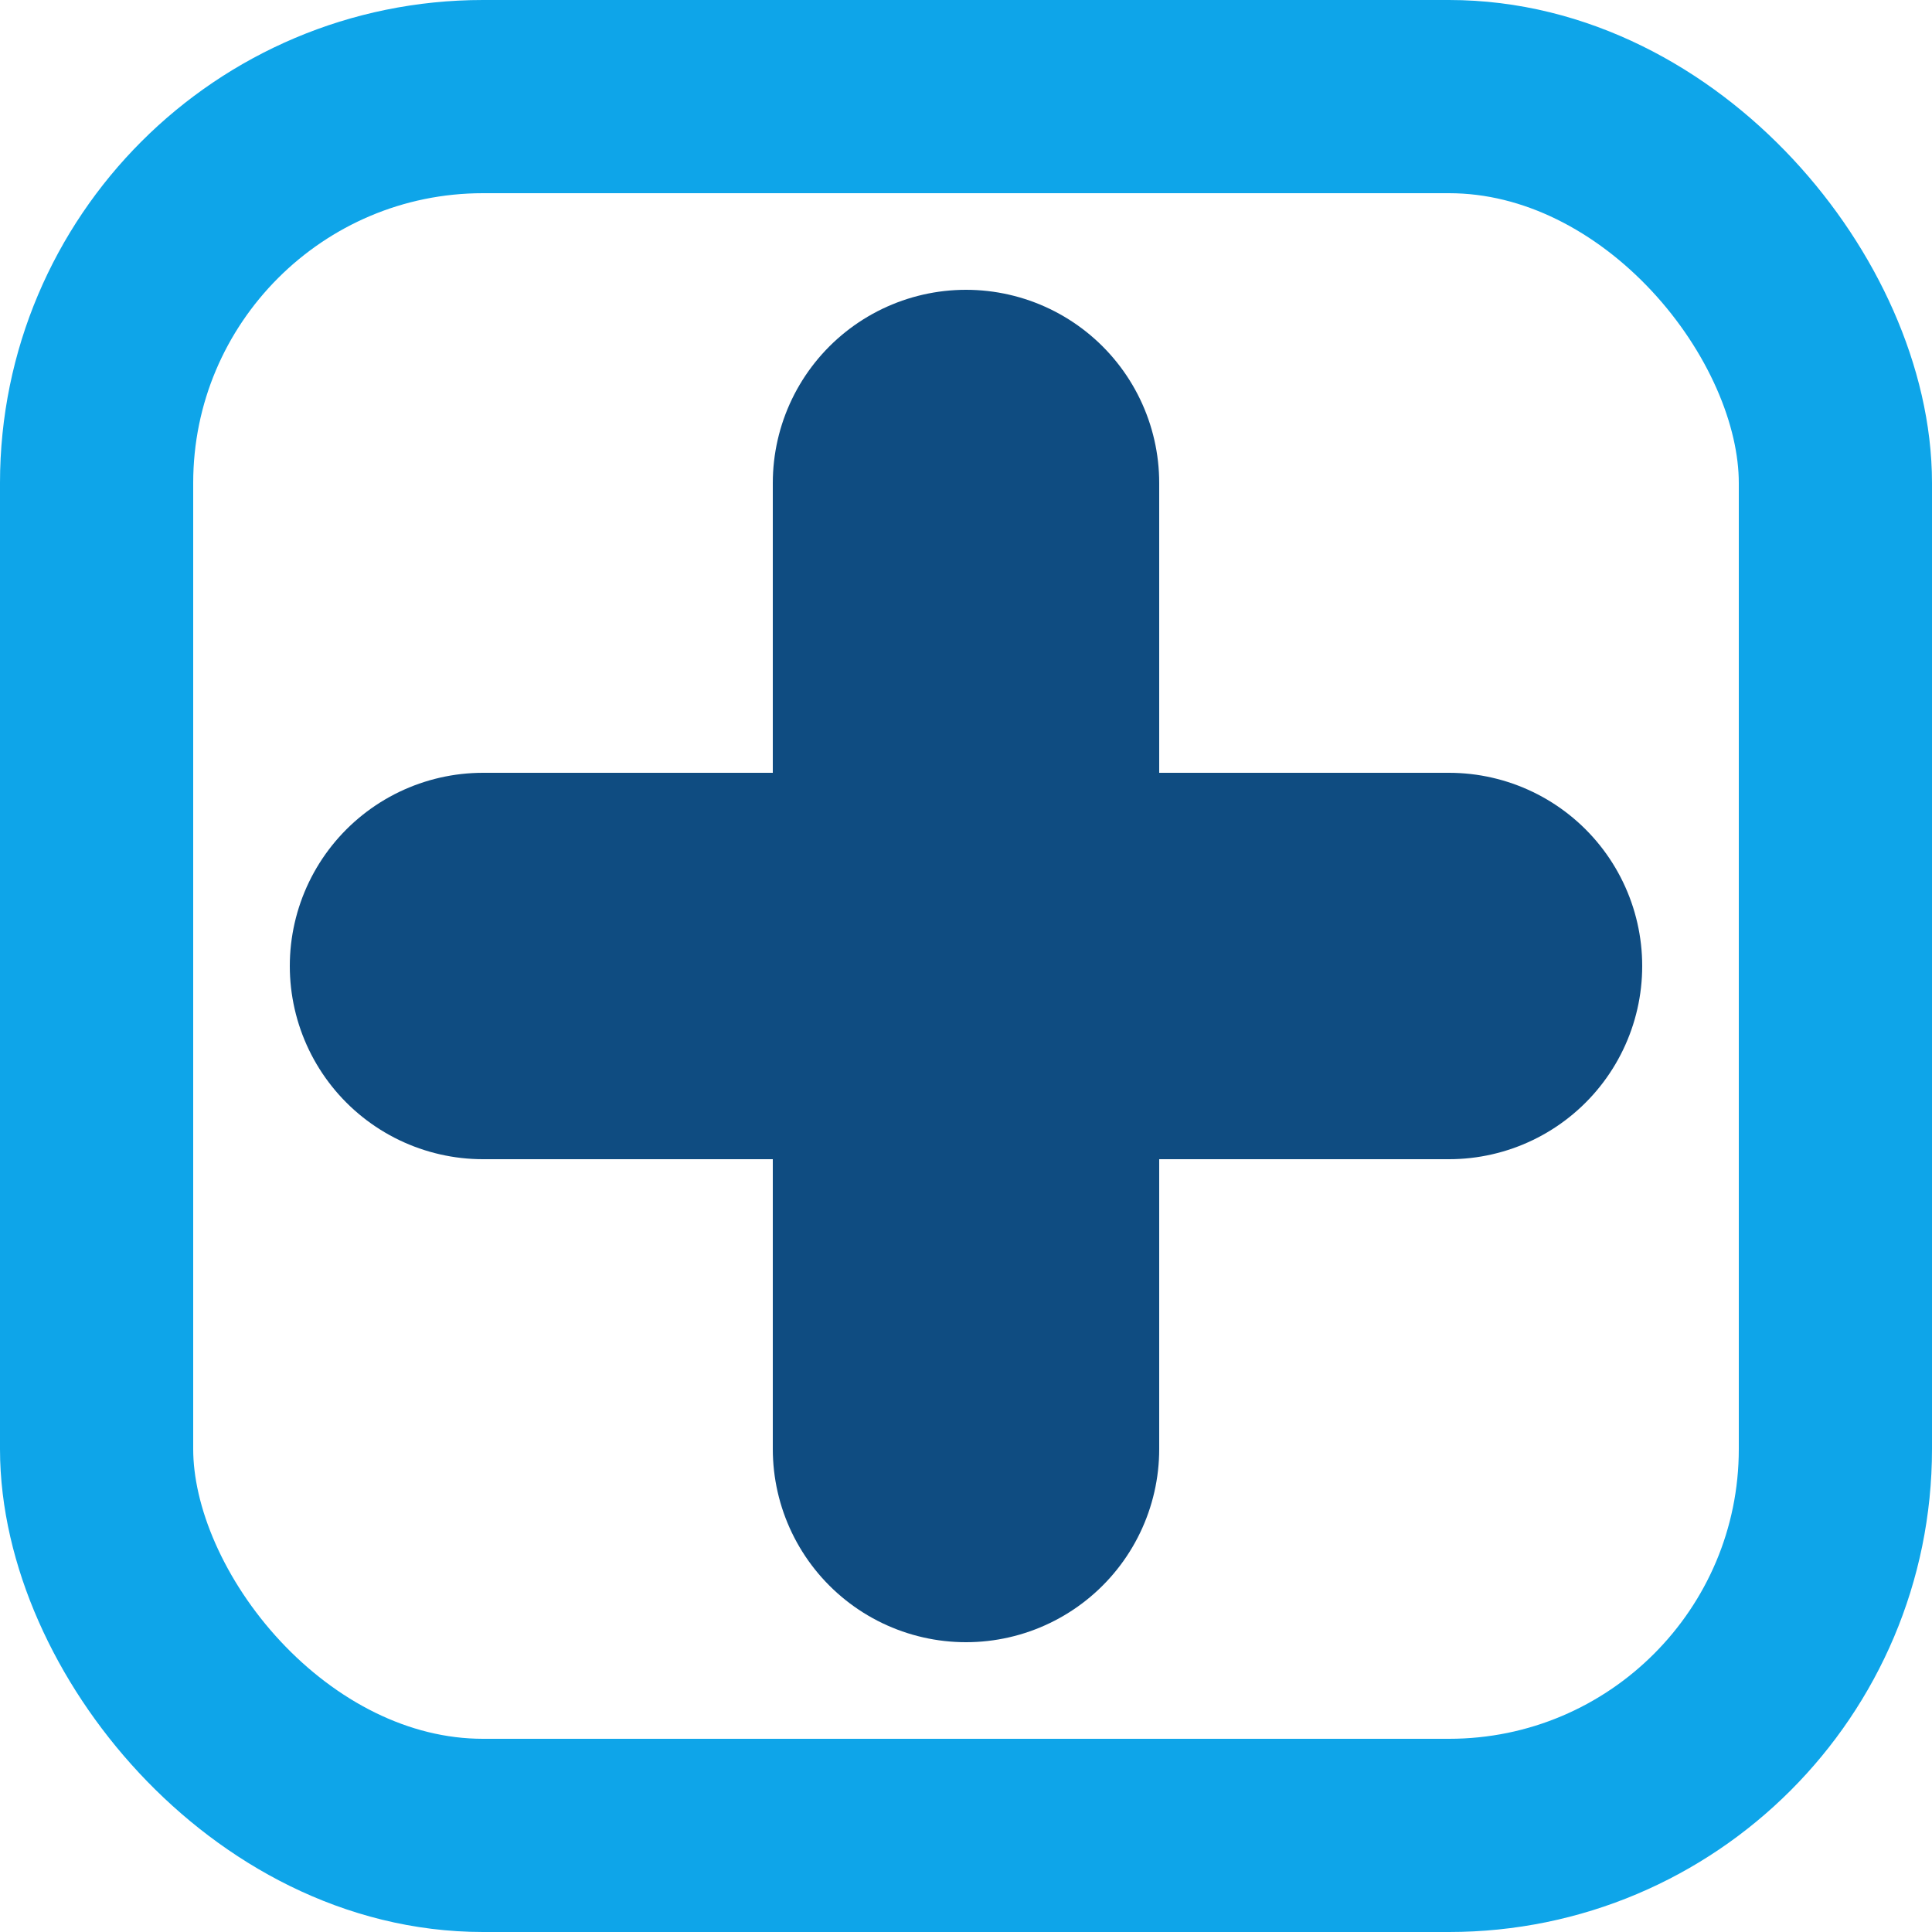                                 <svg width="24" height="24" viewBox="0 0 100 100" fill="none" xmlns="http://www.w3.org/2000/svg">
                                     <path d="M50 25 V 75" stroke="#0f4c81" stroke-width="20" stroke-linecap="round" />
                                    <path d="M25 50 H 75" stroke="#0f4c81" stroke-width="20" stroke-linecap="round" />
                                    <rect x="5" y="5" width="90" height="90" rx="20" stroke="#0ea5e9" stroke-width="10" fill="none"/>
                                </svg>